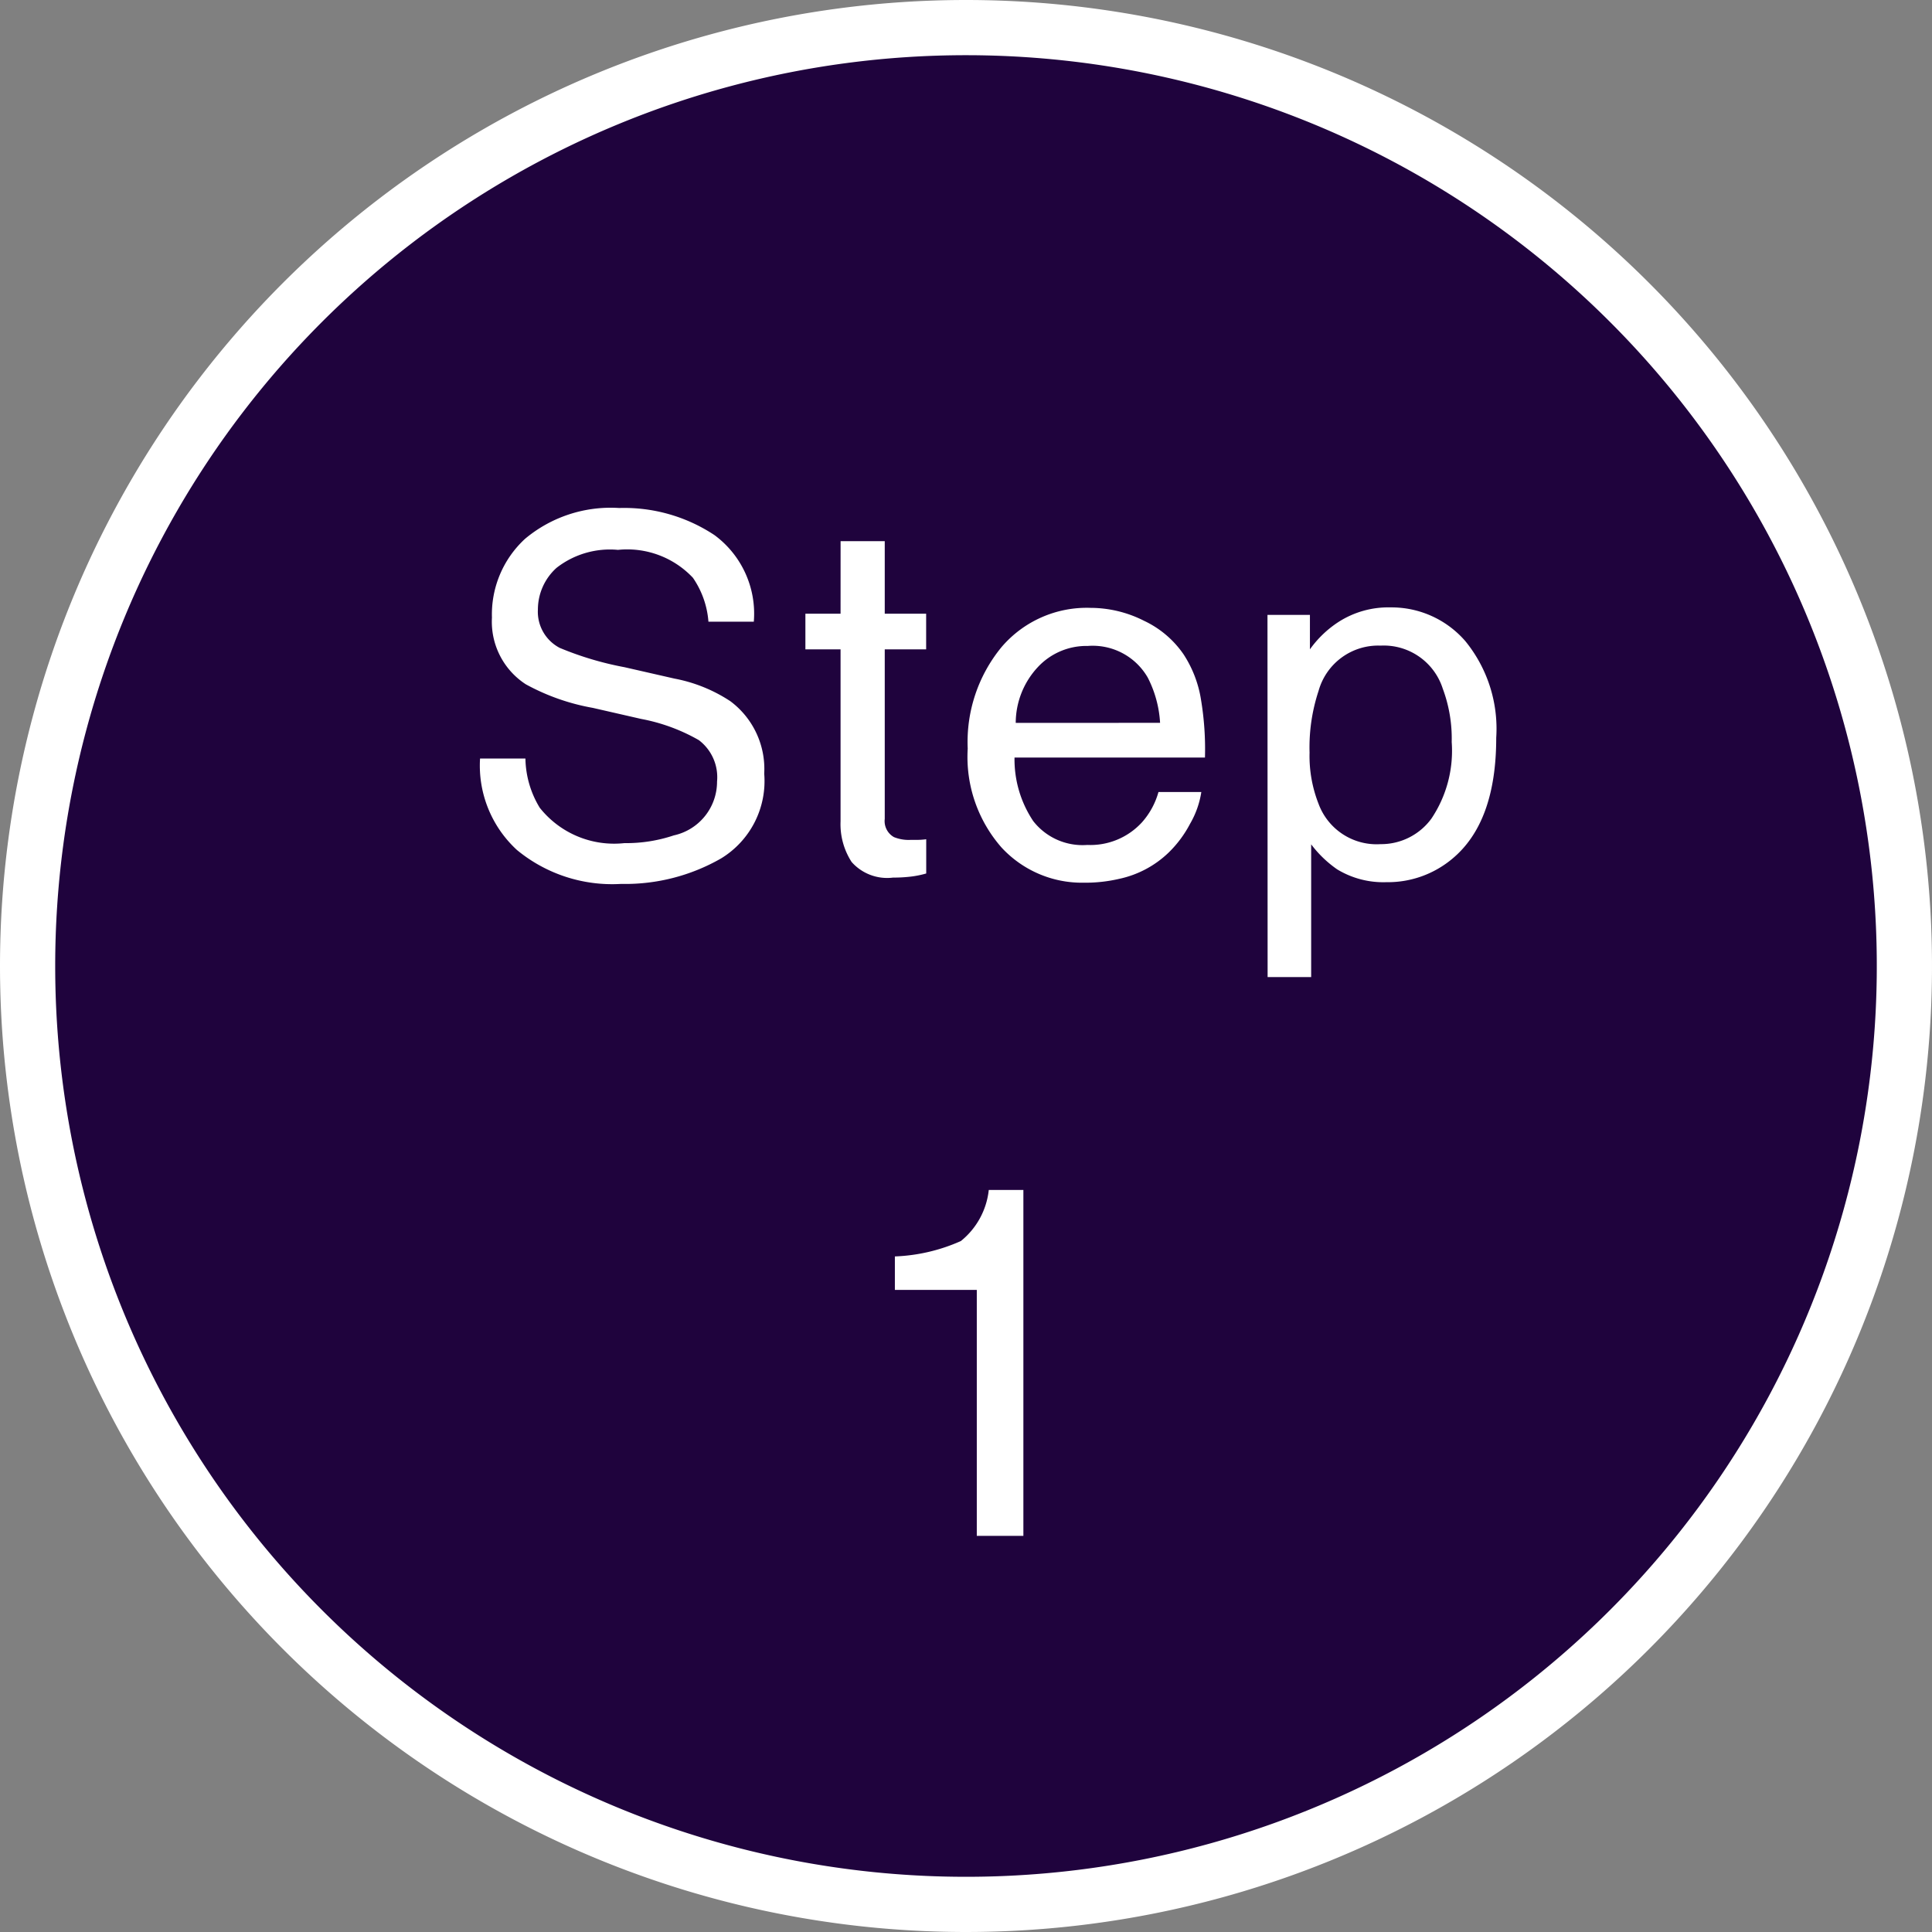 <svg xmlns="http://www.w3.org/2000/svg" width="70" height="70" viewBox="0 0 70 70">
  <rect x="0" y="0" width="70" height="70" fill="#808080" stroke="none"/>
  <g id="グループ_34" data-name="グループ 34" transform="translate(-44 -306)">
    <path id="楕円形_3" data-name="楕円形 3" d="M34,0A34,34,0,1,1,0,34,34,34,0,0,1,34,0Z" transform="translate(45 307)" fill="#1f033d" stroke="#fff" stroke-width="2"/>
    <path id="パス_141" data-name="パス 141" d="M-16.675-4.166a3.528,3.528,0,0,0,.519,1.784A3.437,3.437,0,0,0-13.09-1.1,5.429,5.429,0,0,0-11.3-1.38,1.992,1.992,0,0,0-9.732-3.331a1.684,1.684,0,0,0-.659-1.5A6.656,6.656,0,0,0-12.483-5.6l-1.749-.4a7.92,7.92,0,0,1-2.426-.853,2.7,2.7,0,0,1-1.23-2.417,3.722,3.722,0,0,1,1.2-2.856,4.831,4.831,0,0,1,3.41-1.116,5.923,5.923,0,0,1,3.45.98A3.537,3.537,0,0,1-8.4-9.123h-1.644a3.235,3.235,0,0,0-.562-1.591,3.268,3.268,0,0,0-2.716-1.011,3.142,3.142,0,0,0-2.224.65,2.036,2.036,0,0,0-.677,1.512,1.476,1.476,0,0,0,.791,1.389,11.608,11.608,0,0,0,2.347.7l1.811.413a5.547,5.547,0,0,1,2.021.817,3.061,3.061,0,0,1,1.23,2.628A3.28,3.28,0,0,1-9.587-.545a6.987,6.987,0,0,1-3.625.923,5.421,5.421,0,0,1-3.771-1.23,4.152,4.152,0,0,1-1.336-3.313Zm11.419-7.875h1.6v2.628h1.5v1.292h-1.5v6.144a.665.665,0,0,0,.334.659,1.42,1.42,0,0,0,.615.1q.114,0,.246,0t.308-.022V0a3.532,3.532,0,0,1-.567.114,5.39,5.39,0,0,1-.637.035,1.717,1.717,0,0,1-1.5-.567,2.519,2.519,0,0,1-.4-1.472V-8.121H-6.531V-9.413h1.274ZM3.8-9.624a4.294,4.294,0,0,1,1.942.47A3.582,3.582,0,0,1,7.173-7.937a4.2,4.2,0,0,1,.633,1.661A10.868,10.868,0,0,1,7.946-4.2h-6.9a4.026,4.026,0,0,0,.677,2.3,2.266,2.266,0,0,0,1.96.866,2.534,2.534,0,0,0,1.978-.817,2.755,2.755,0,0,0,.6-1.1H7.814A3.276,3.276,0,0,1,7.406-1.8,4.111,4.111,0,0,1,6.628-.756,3.687,3.687,0,0,1,4.844.193,5.42,5.42,0,0,1,3.552.334,3.964,3.964,0,0,1,.572-.945,4.976,4.976,0,0,1-.65-4.526,5.41,5.41,0,0,1,.581-8.209,4.059,4.059,0,0,1,3.8-9.624ZM6.32-5.458A4.1,4.1,0,0,0,5.872-7.1,2.3,2.3,0,0,0,3.7-8.244a2.406,2.406,0,0,0-1.828.787,2.972,2.972,0,0,0-.782,2Zm7.991,4.395a2.257,2.257,0,0,0,1.841-.927,4.413,4.413,0,0,0,.734-2.773A5.176,5.176,0,0,0,16.561-6.7a2.244,2.244,0,0,0-2.25-1.556,2.244,2.244,0,0,0-2.25,1.644,6.514,6.514,0,0,0-.325,2.232,4.732,4.732,0,0,0,.325,1.854A2.243,2.243,0,0,0,14.311-1.063Zm-4.1-8.306h1.538v1.248a3.84,3.84,0,0,1,1.037-.993,3.338,3.338,0,0,1,1.881-.527,3.537,3.537,0,0,1,2.716,1.226,5.023,5.023,0,0,1,1.116,3.5q0,3.076-1.608,4.395a3.634,3.634,0,0,1-2.373.835,3.221,3.221,0,0,1-1.784-.466,4.111,4.111,0,0,1-.94-.905V3.753H10.216Zm-13.5,24.457V13.875a6.445,6.445,0,0,0,2.391-.558,2.751,2.751,0,0,0,1.011-1.85H1.367V24H-.321V15.088Z" transform="translate(79.712 337.648)" fill="#fff"/>
  </g>
</svg>
